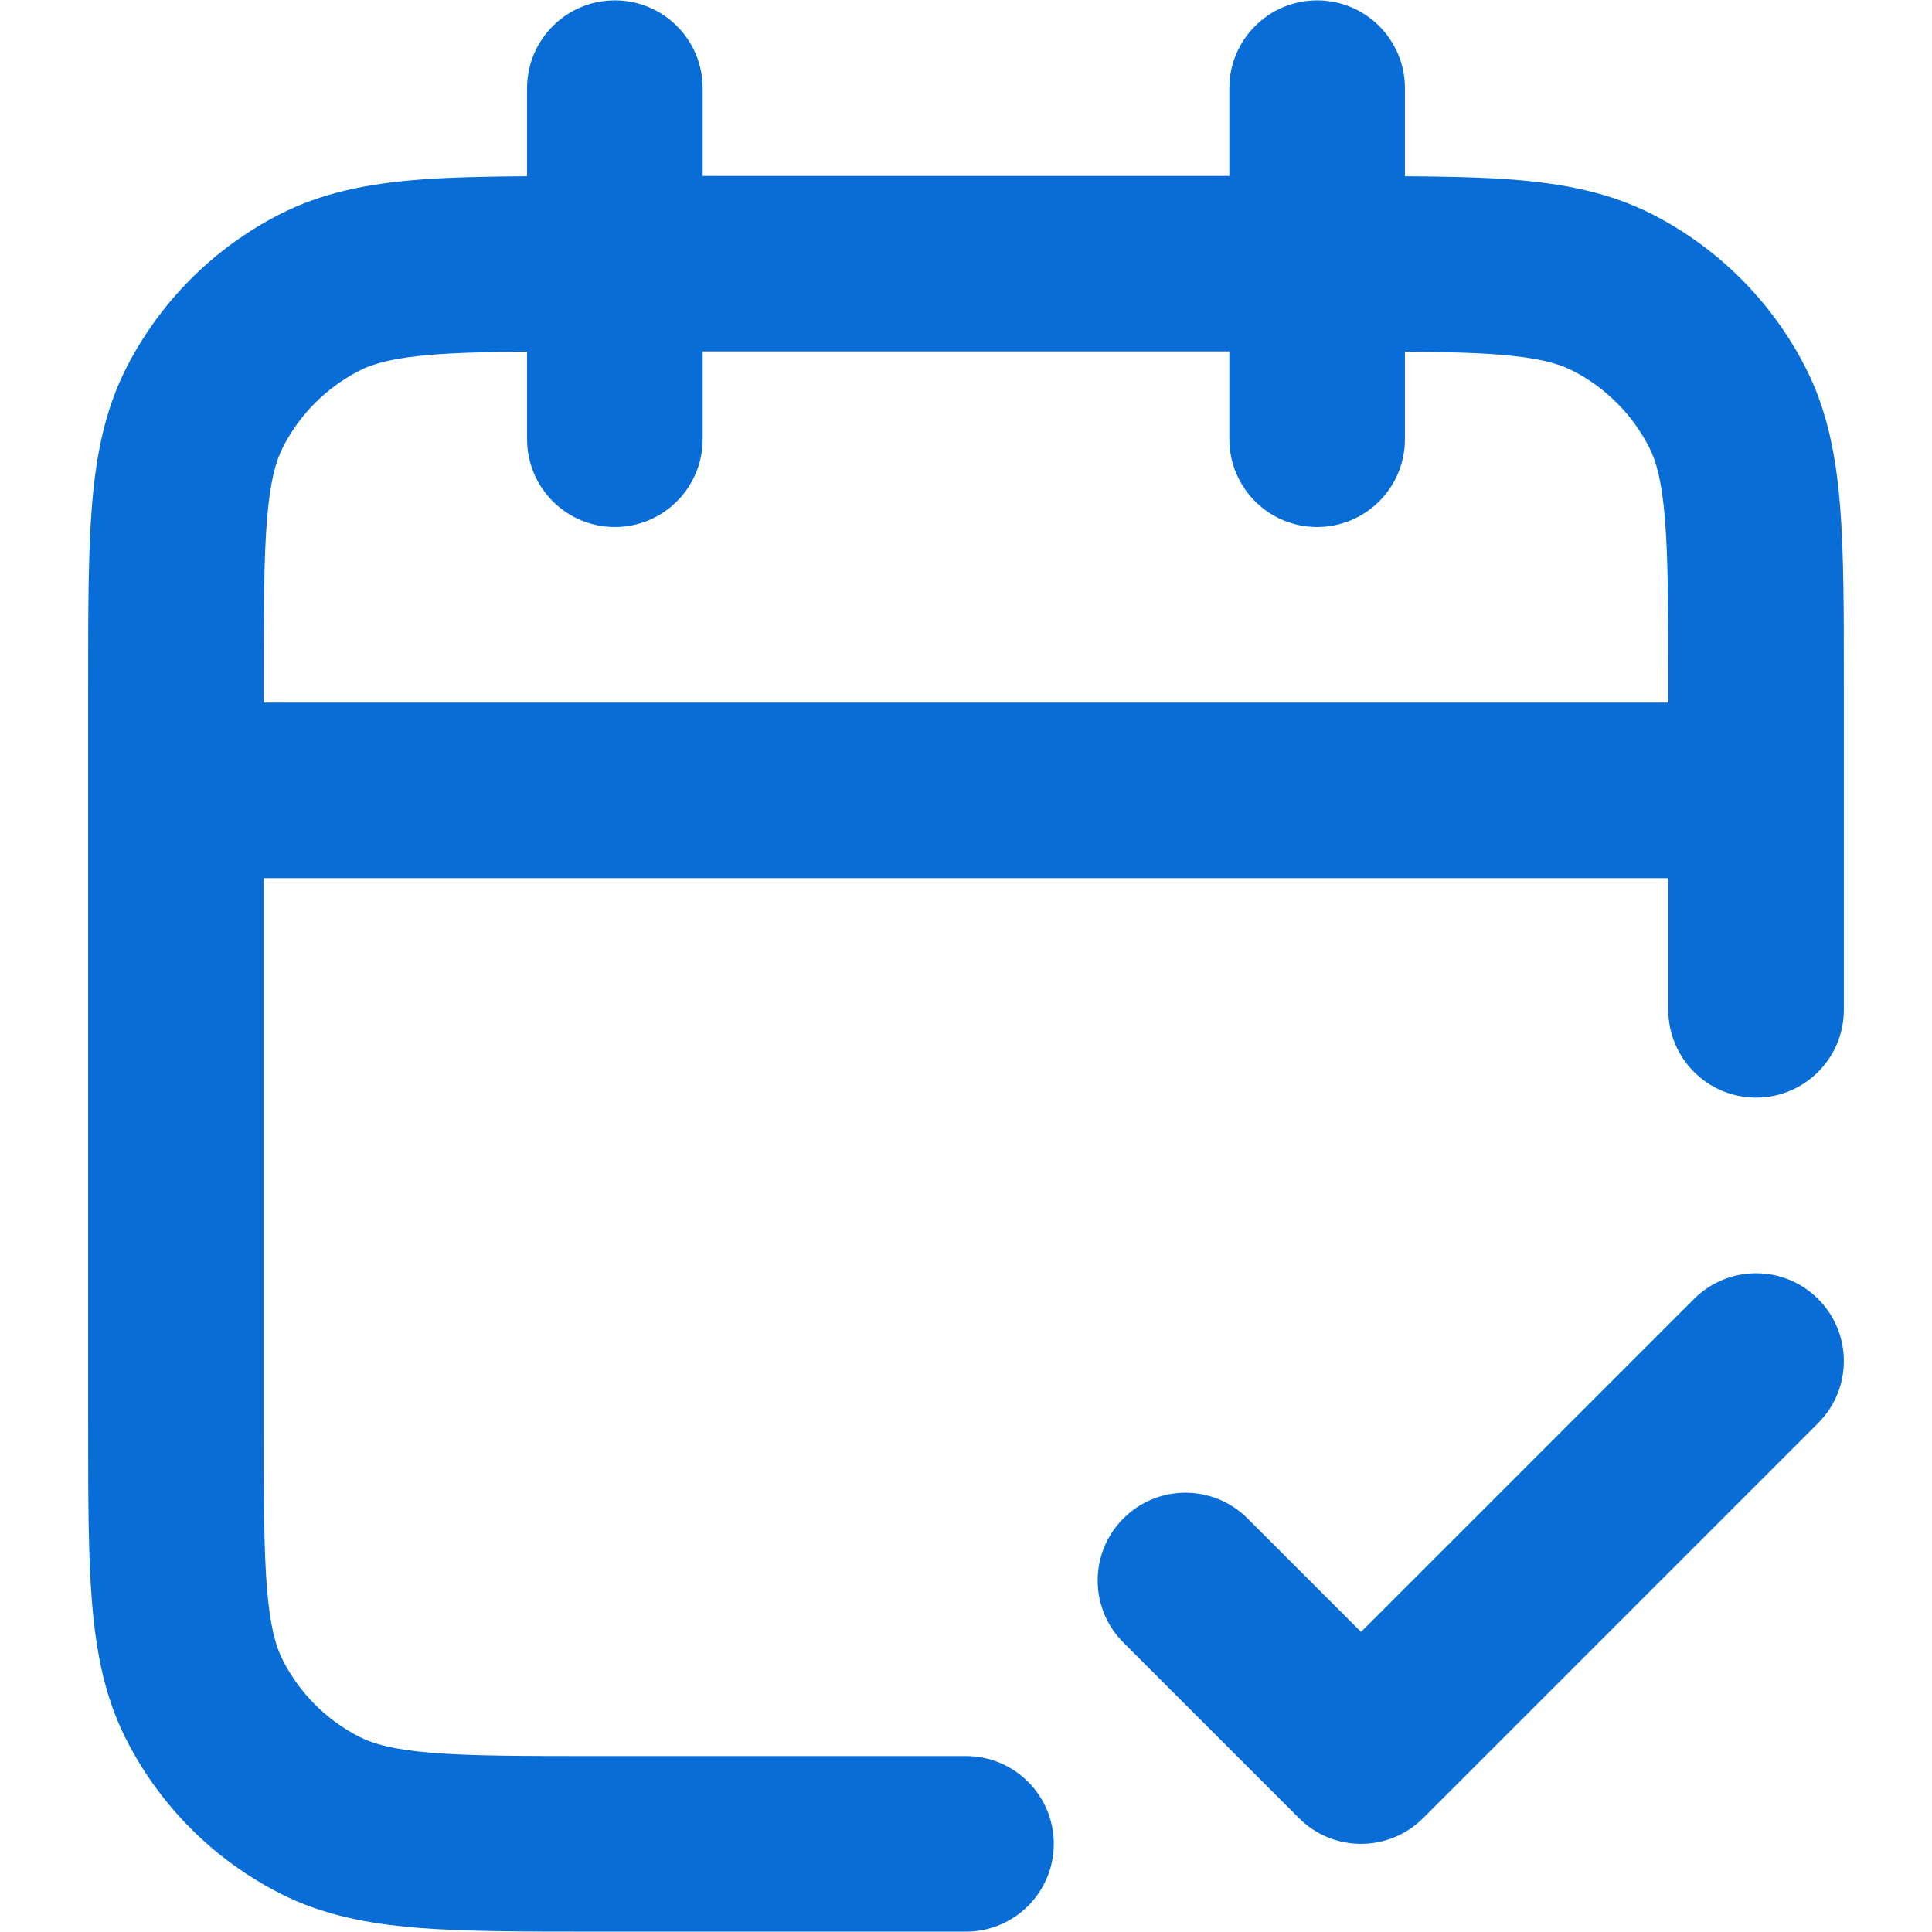 <?xml version="1.0" encoding="UTF-8"?> <svg xmlns="http://www.w3.org/2000/svg" version="1.1" viewBox="0 0 32 32"><defs><style> .cls-1 { fill: #086dd7; } </style></defs><g><g id="Layer_1"><g><path class="cls-1" d="M28.058,21.515l-5.515,5.515-1.88-1.88c-.568-.568-1.488-.568-2.056,0-.568.568-.568,1.488,0,2.056l2.908,2.908c.568.568,1.488.568,2.056,0l6.543-6.543c.568-.568.568-1.488,0-2.056-.568-.568-1.488-.568-2.056,0Z"></path><path class="cls-1" d="M30.476,8.364c-.067-.817-.21-1.569-.57-2.274-.558-1.094-1.447-1.984-2.542-2.542-.706-.36-1.457-.503-2.274-.57-.517-.042-1.142-.054-1.82-.059v-1.459C23.27.657,22.619.006,21.816.006s-1.454.651-1.454,1.454v1.454h-8.724v-1.454C11.638.657,10.987.006,10.184.006s-1.454.651-1.454,1.454v1.459c-.678.005-1.304.017-1.82.059-.817.067-1.569.21-2.274.57-1.094.558-1.984,1.447-2.542,2.542-.36.706-.503,1.457-.57,2.274-.065.8-.064,1.786-.064,2.983v12.214c0,1.197-.001,2.183.064,2.983.067.817.21,1.569.57,2.274.558,1.094,1.447,1.984,2.542,2.542.706.36,1.457.503,2.274.57.8.065,1.786.064,2.983.064h6.107c.803,0,1.454-.651,1.454-1.454s-.651-1.454-1.454-1.454h-6.107c-1.245,0-2.092-.001-2.747-.055-.637-.052-.963-.147-1.191-.262-.547-.279-.992-.724-1.271-1.271-.116-.227-.21-.553-.262-1.191-.053-.655-.055-1.501-.055-2.747v-9.015h23.265v2.181c0,.803.651,1.454,1.454,1.454s1.454-.651,1.454-1.454v-5.38c0-1.197.001-2.183-.064-2.983ZM4.368,11.638v-.291c0-1.245.001-2.092.055-2.747.052-.637.147-.963.262-1.191.279-.547.724-.992,1.271-1.271.227-.116.553-.21,1.191-.262.424-.035.943-.046,1.583-.051v1.45c0,.803.651,1.454,1.454,1.454s1.454-.651,1.454-1.454v-1.454h8.724v1.454c0,.803.651,1.454,1.454,1.454s1.454-.651,1.454-1.454v-1.45c.641.005,1.16.016,1.583.051.637.052.963.147,1.191.262.547.279.992.724,1.271,1.271.116.227.21.553.262,1.191.053.655.055,1.501.055,2.747v.291H4.368Z"></path></g></g></g></svg> 